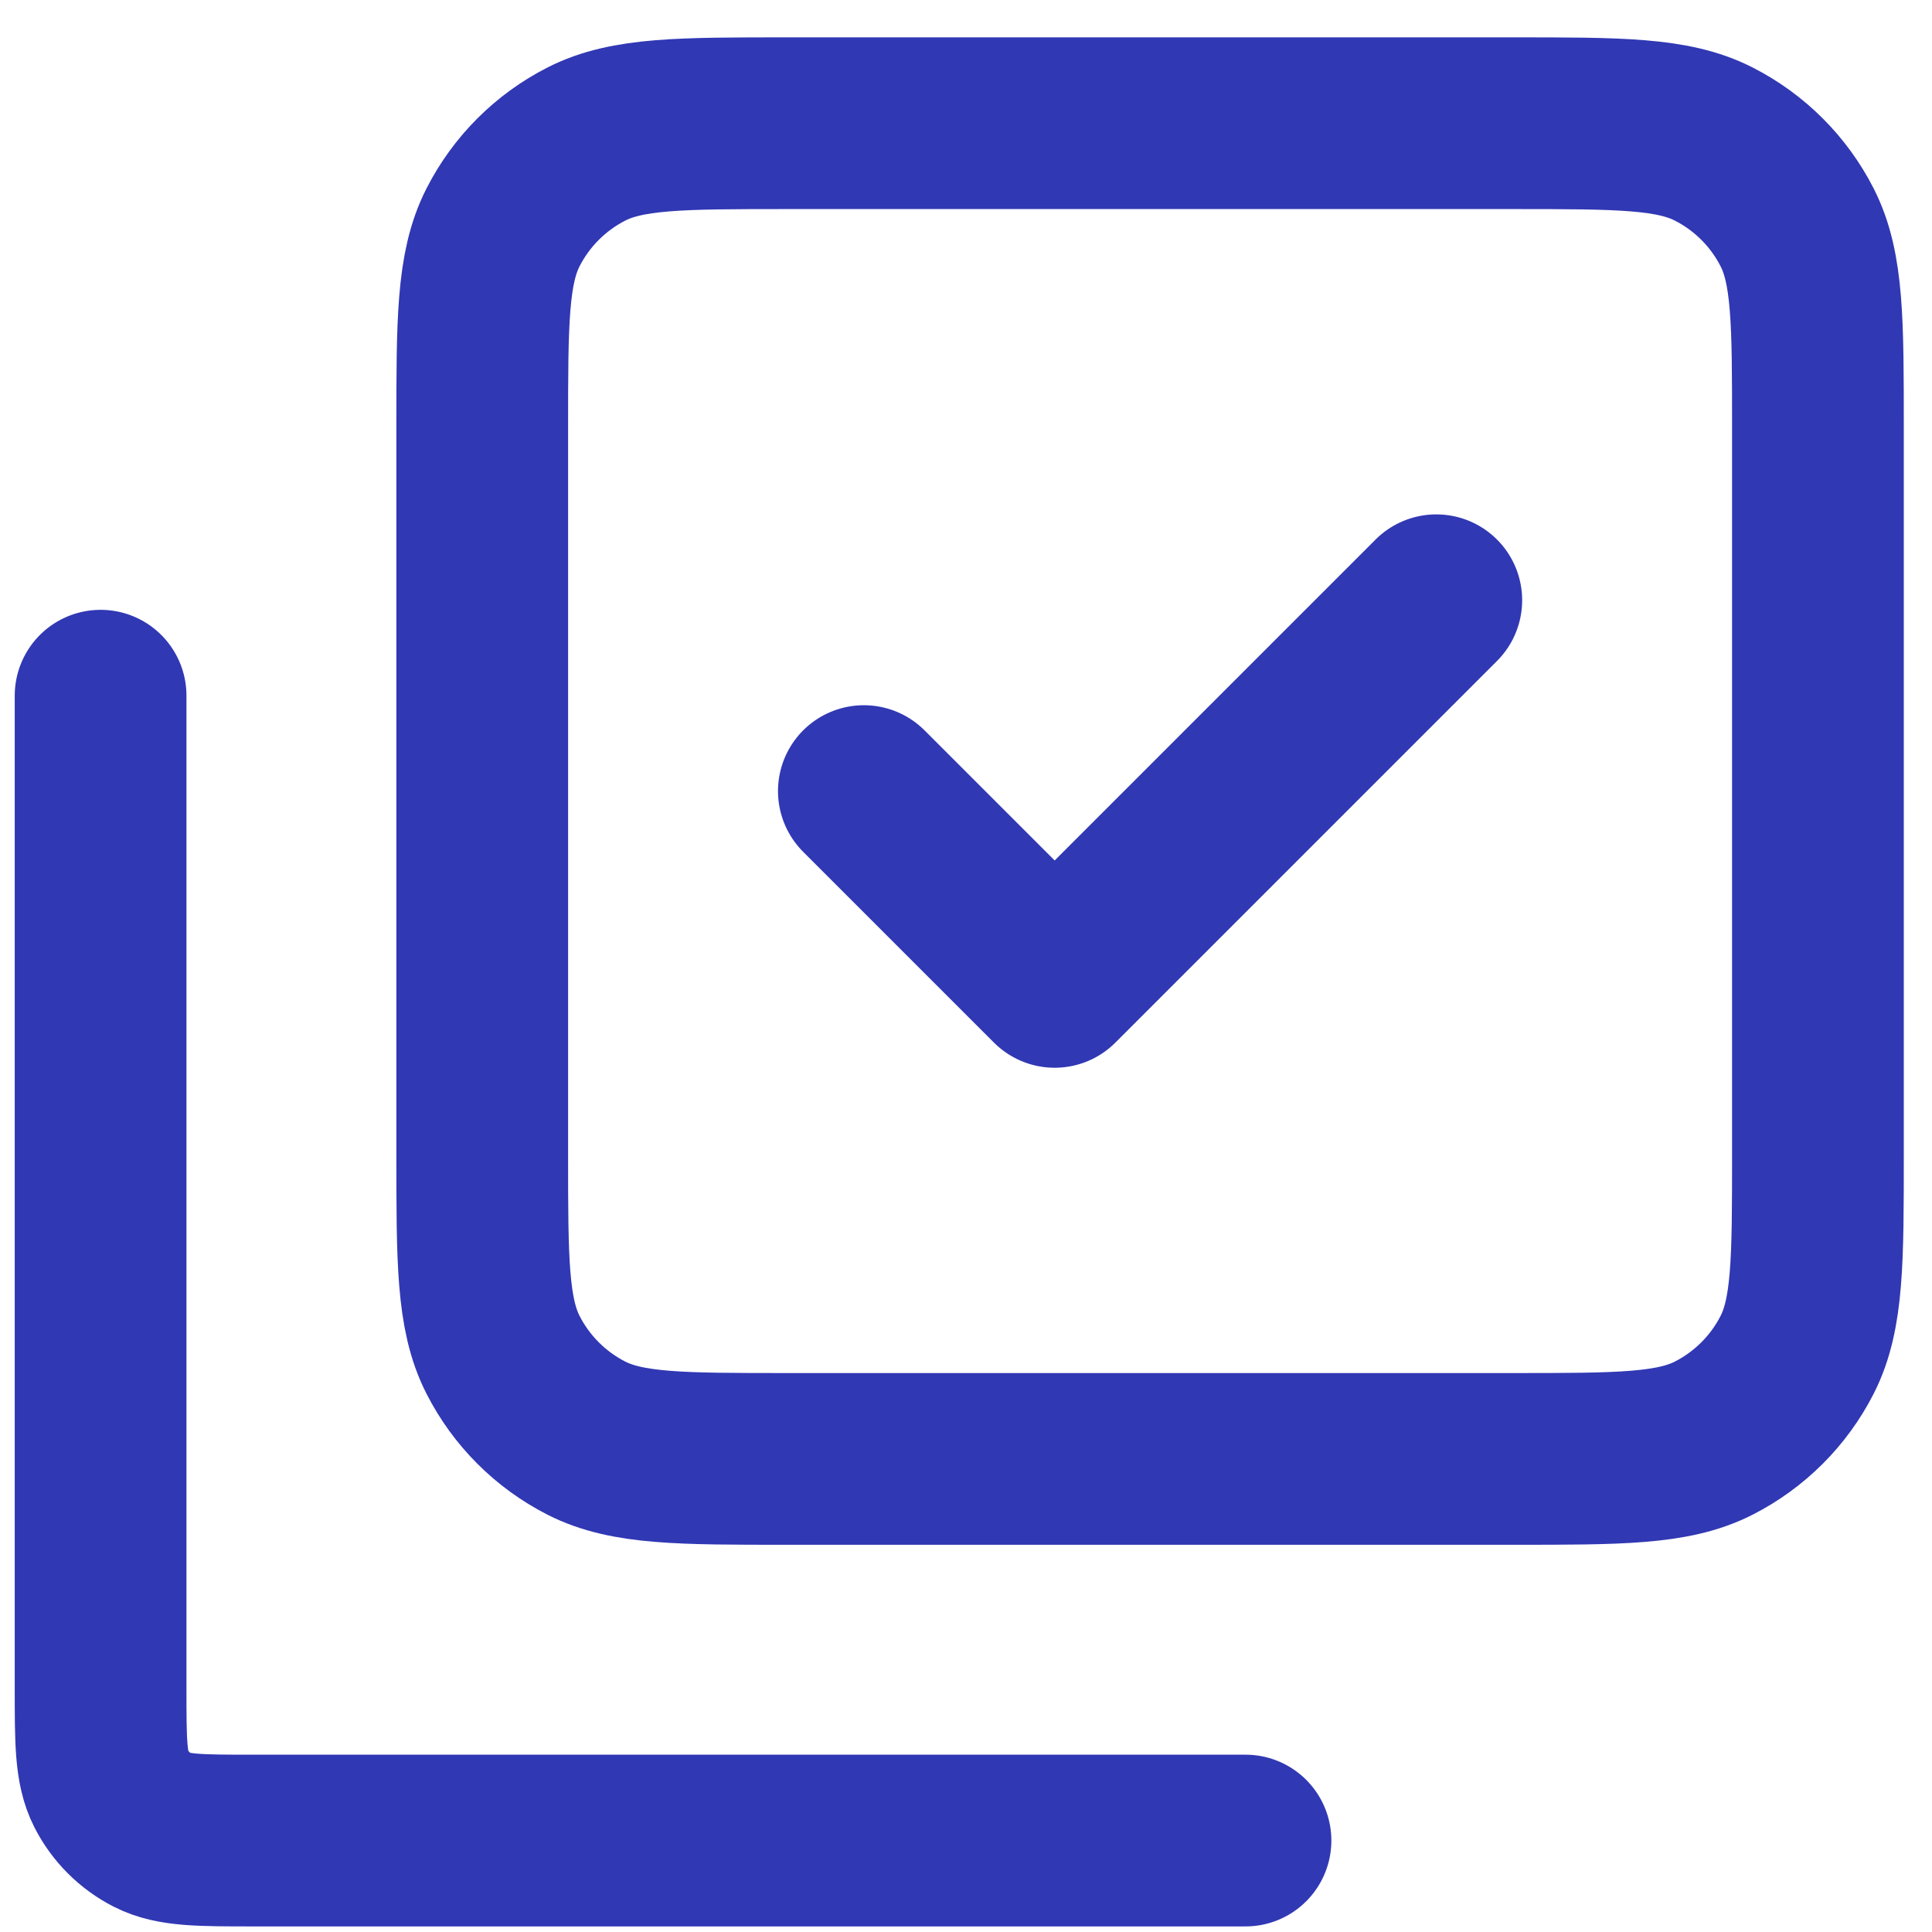 <?xml version="1.0" encoding="UTF-8"?> <svg xmlns="http://www.w3.org/2000/svg" width="45" height="45" viewBox="0 0 45 45" fill="none"><path d="M2.343 16.204V39.315C2.343 40.559 2.343 41.182 2.585 41.657C2.798 42.075 3.138 42.415 3.556 42.628C4.031 42.87 4.654 42.87 5.899 42.87H29.01M33.454 13.981L24.565 22.87L20.121 18.426M11.232 26.87V9.981C11.232 7.492 11.232 6.248 11.716 5.297C12.142 4.461 12.822 3.781 13.658 3.355C14.609 2.87 15.854 2.87 18.343 2.87H35.232C37.721 2.87 38.965 2.87 39.916 3.355C40.752 3.781 41.433 4.461 41.859 5.297C42.343 6.248 42.343 7.492 42.343 9.981V26.87C42.343 29.359 42.343 30.604 41.859 31.555C41.433 32.391 40.752 33.071 39.916 33.497C38.965 33.981 37.721 33.981 35.232 33.981H18.343C15.854 33.981 14.609 33.981 13.658 33.497C12.822 33.071 12.142 32.391 11.716 31.555C11.232 30.604 11.232 29.359 11.232 26.87Z" stroke="#3138B4" stroke-width="4" stroke-linecap="round" stroke-linejoin="round"></path></svg> 